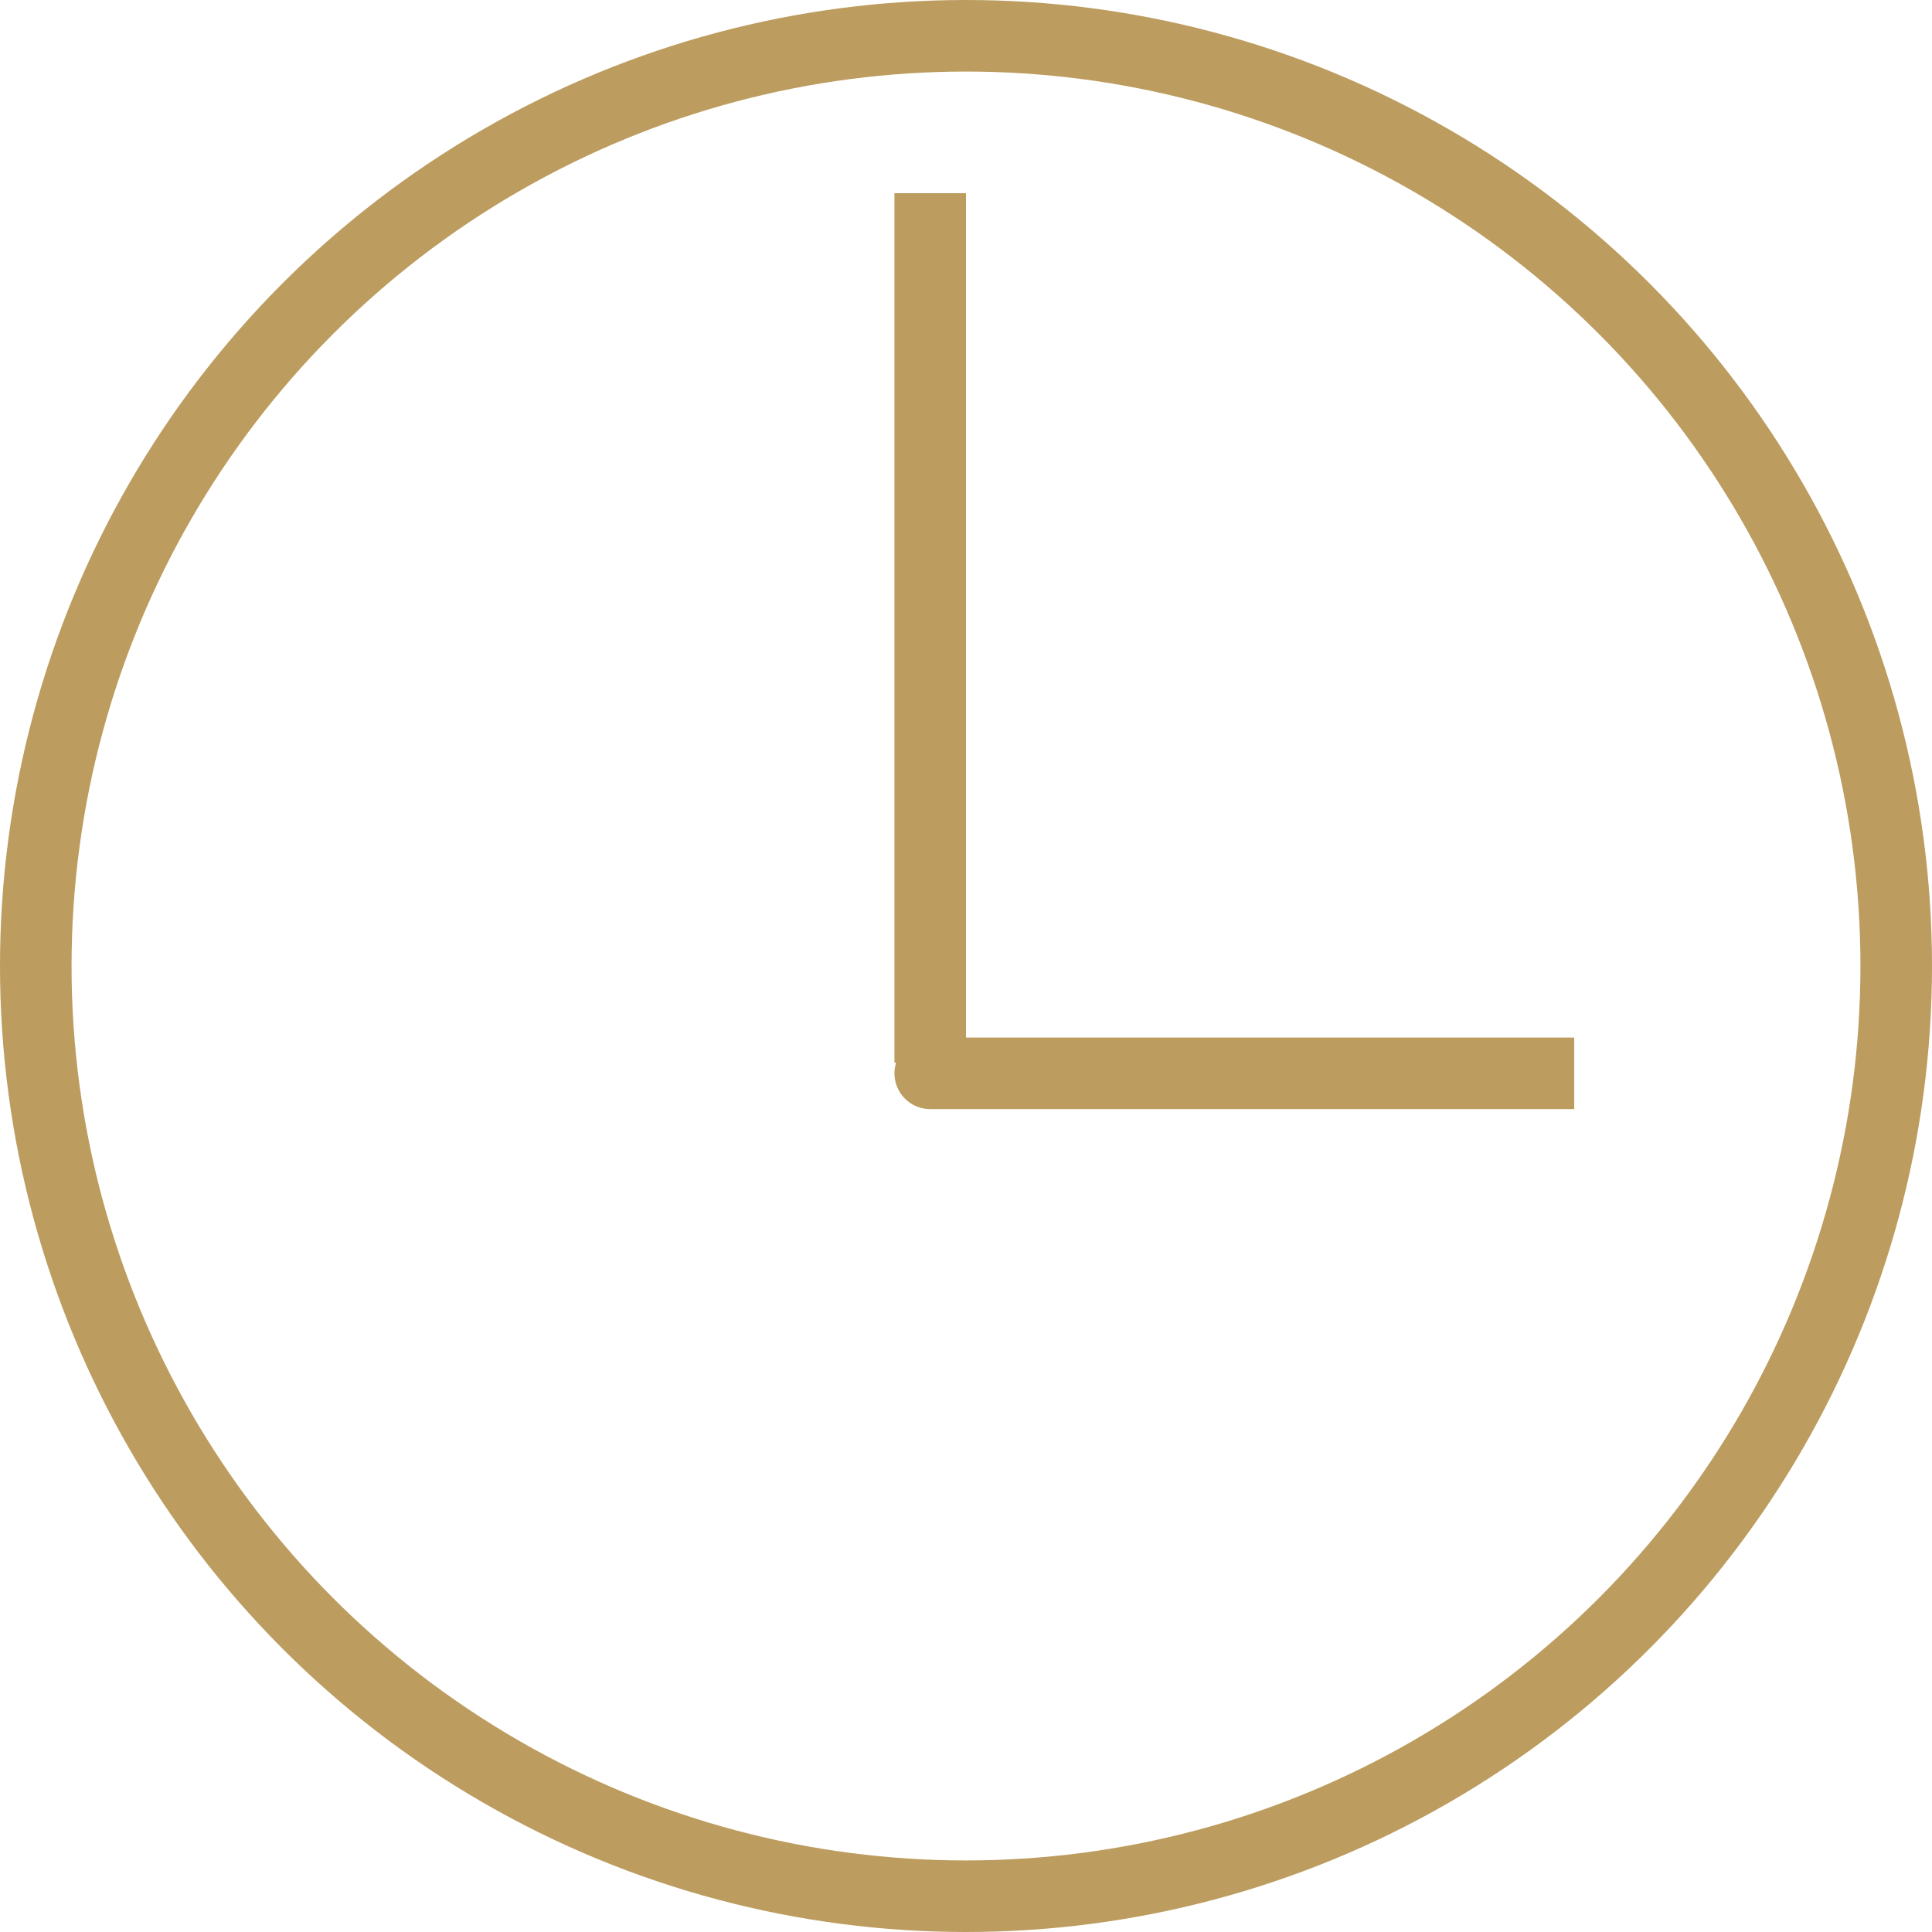 <?xml version="1.0" encoding="UTF-8"?> <svg xmlns="http://www.w3.org/2000/svg" width="27" height="27" viewBox="0 0 27 27" fill="none"><circle cx="13.5" cy="13.5" r="13" stroke="#BC9C5F"></circle><path d="M13 14.5C12.724 14.5 12.5 14.724 12.5 15C12.5 15.276 12.724 15.5 13 15.5V14.5ZM13 15.5H22V14.5H13V15.5Z" fill="#BC9C5F"></path><line x1="13" y1="14.85" x2="13" y2="2.7" stroke="#BC9C5F"></line></svg> 